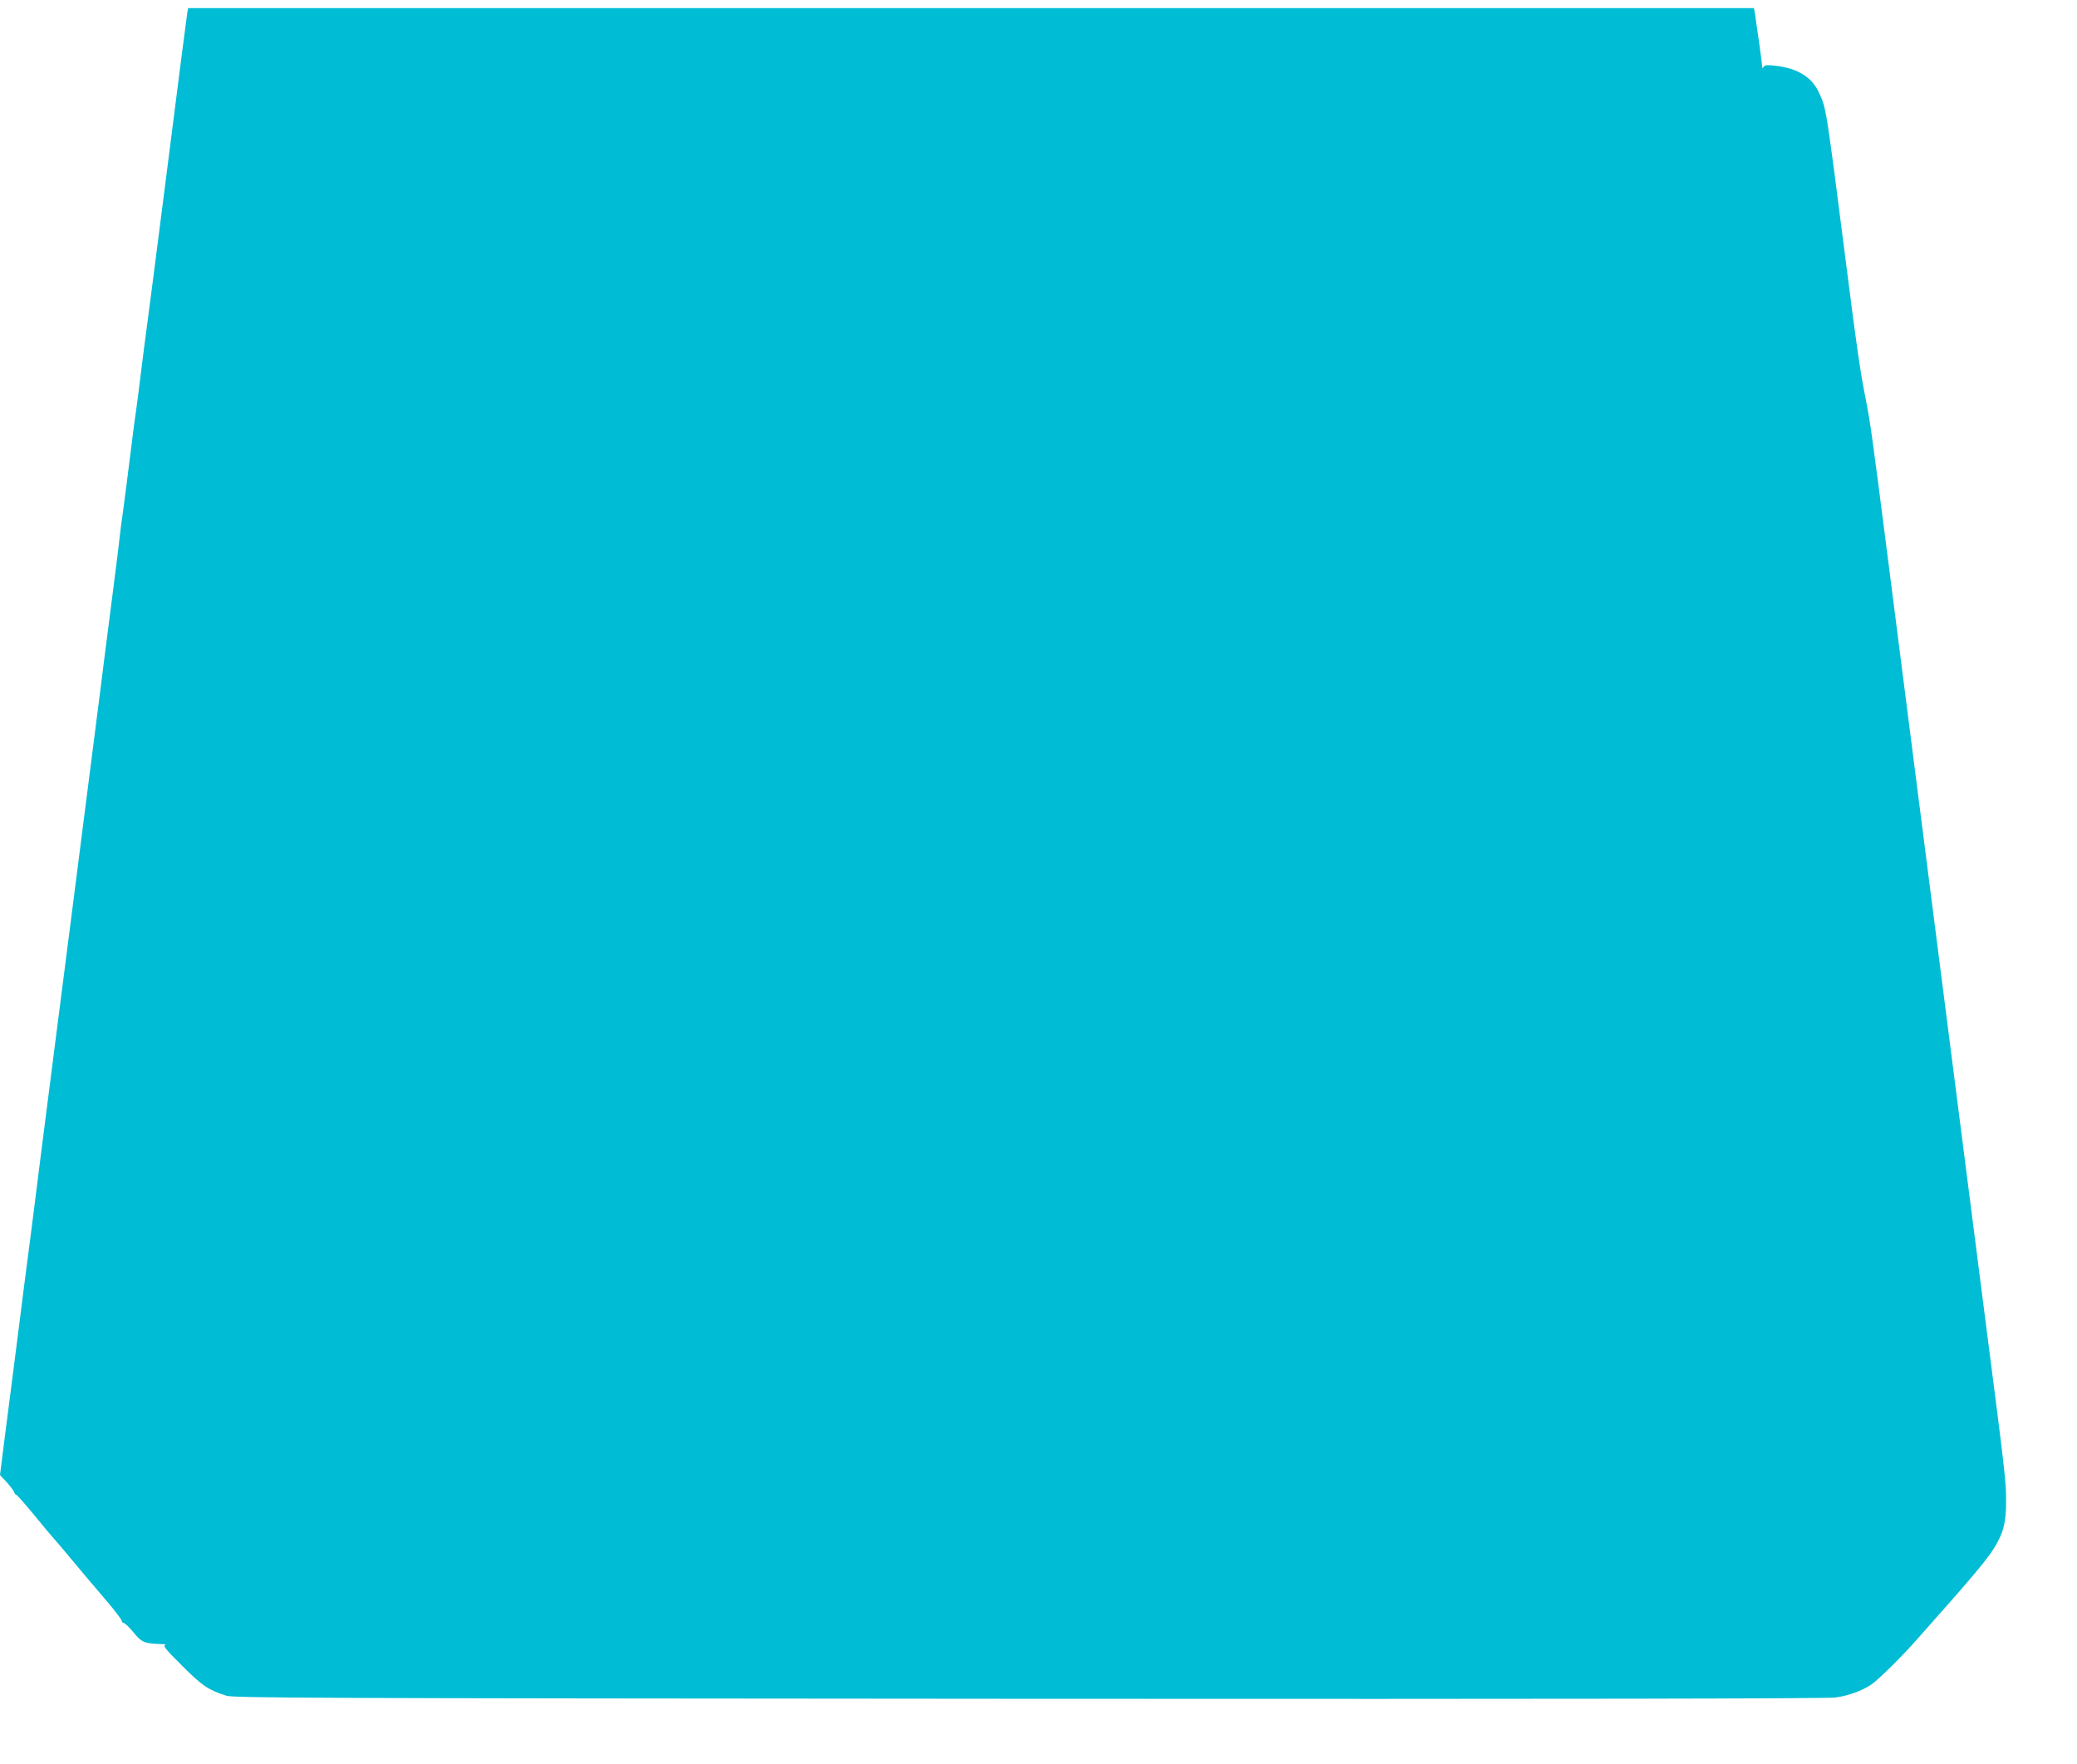 <?xml version="1.0" standalone="no"?>
<!DOCTYPE svg PUBLIC "-//W3C//DTD SVG 20010904//EN"
 "http://www.w3.org/TR/2001/REC-SVG-20010904/DTD/svg10.dtd">
<svg version="1.0" xmlns="http://www.w3.org/2000/svg"
 width="1280pt" height="1087pt" viewBox="0 0 1280 1087"
 preserveAspectRatio="xMidYMid meet">
<g transform="translate(0,1087) scale(0.1,-0.1)"
fill="#00bcd4" stroke="none">
<path d="M1155 10798 c-2 -13 -57 -432 -120 -933 -64 -500 -122 -955 -130
-1010 -8 -55 -23 -176 -35 -270 -11 -93 -25 -199 -30 -235 -6 -36 -22 -159
-36 -275 -14 -115 -35 -273 -45 -350 -11 -77 -22 -160 -24 -185 -4 -42 -24
-198 -91 -720 -13 -107 -38 -298 -54 -425 -16 -126 -41 -320 -55 -430 -56
-440 -77 -601 -110 -860 -19 -148 -46 -359 -60 -467 -33 -257 -67 -526 -105
-820 -16 -131 -44 -345 -60 -475 -17 -131 -42 -326 -56 -433 -13 -107 -38
-298 -54 -425 -16 -126 -43 -337 -60 -467 l-30 -237 40 -43 c22 -24 42 -51 46
-60 3 -10 9 -18 13 -18 5 0 55 -57 112 -126 57 -70 109 -132 116 -139 7 -7 53
-61 103 -121 104 -124 93 -112 222 -263 54 -63 98 -121 98 -128 0 -7 6 -13 13
-14 6 0 34 -26 60 -58 50 -62 68 -69 176 -72 20 -1 28 -3 18 -6 -14 -4 10 -33
105 -127 125 -125 161 -149 273 -185 45 -14 493 -16 4950 -19 3319 -2 4922 1
4967 8 83 12 161 41 219 79 45 30 194 177 289 286 29 33 67 76 84 95 237 266
338 387 379 451 63 99 81 167 80 304 0 117 -9 193 -123 1075 -22 168 -89 694
-150 1170 -112 875 -215 1683 -315 2460 -30 234 -93 727 -140 1095 -96 750
-108 838 -136 980 -35 175 -57 330 -113 770 -133 1039 -130 1021 -173 1118
-45 101 -132 156 -272 172 -49 6 -65 4 -72 -6 -7 -12 -9 -11 -9 1 0 15 -35
264 -45 328 l-6 32 -4824 0 -4825 0 -5 -22z"/>
</g>
</svg>
